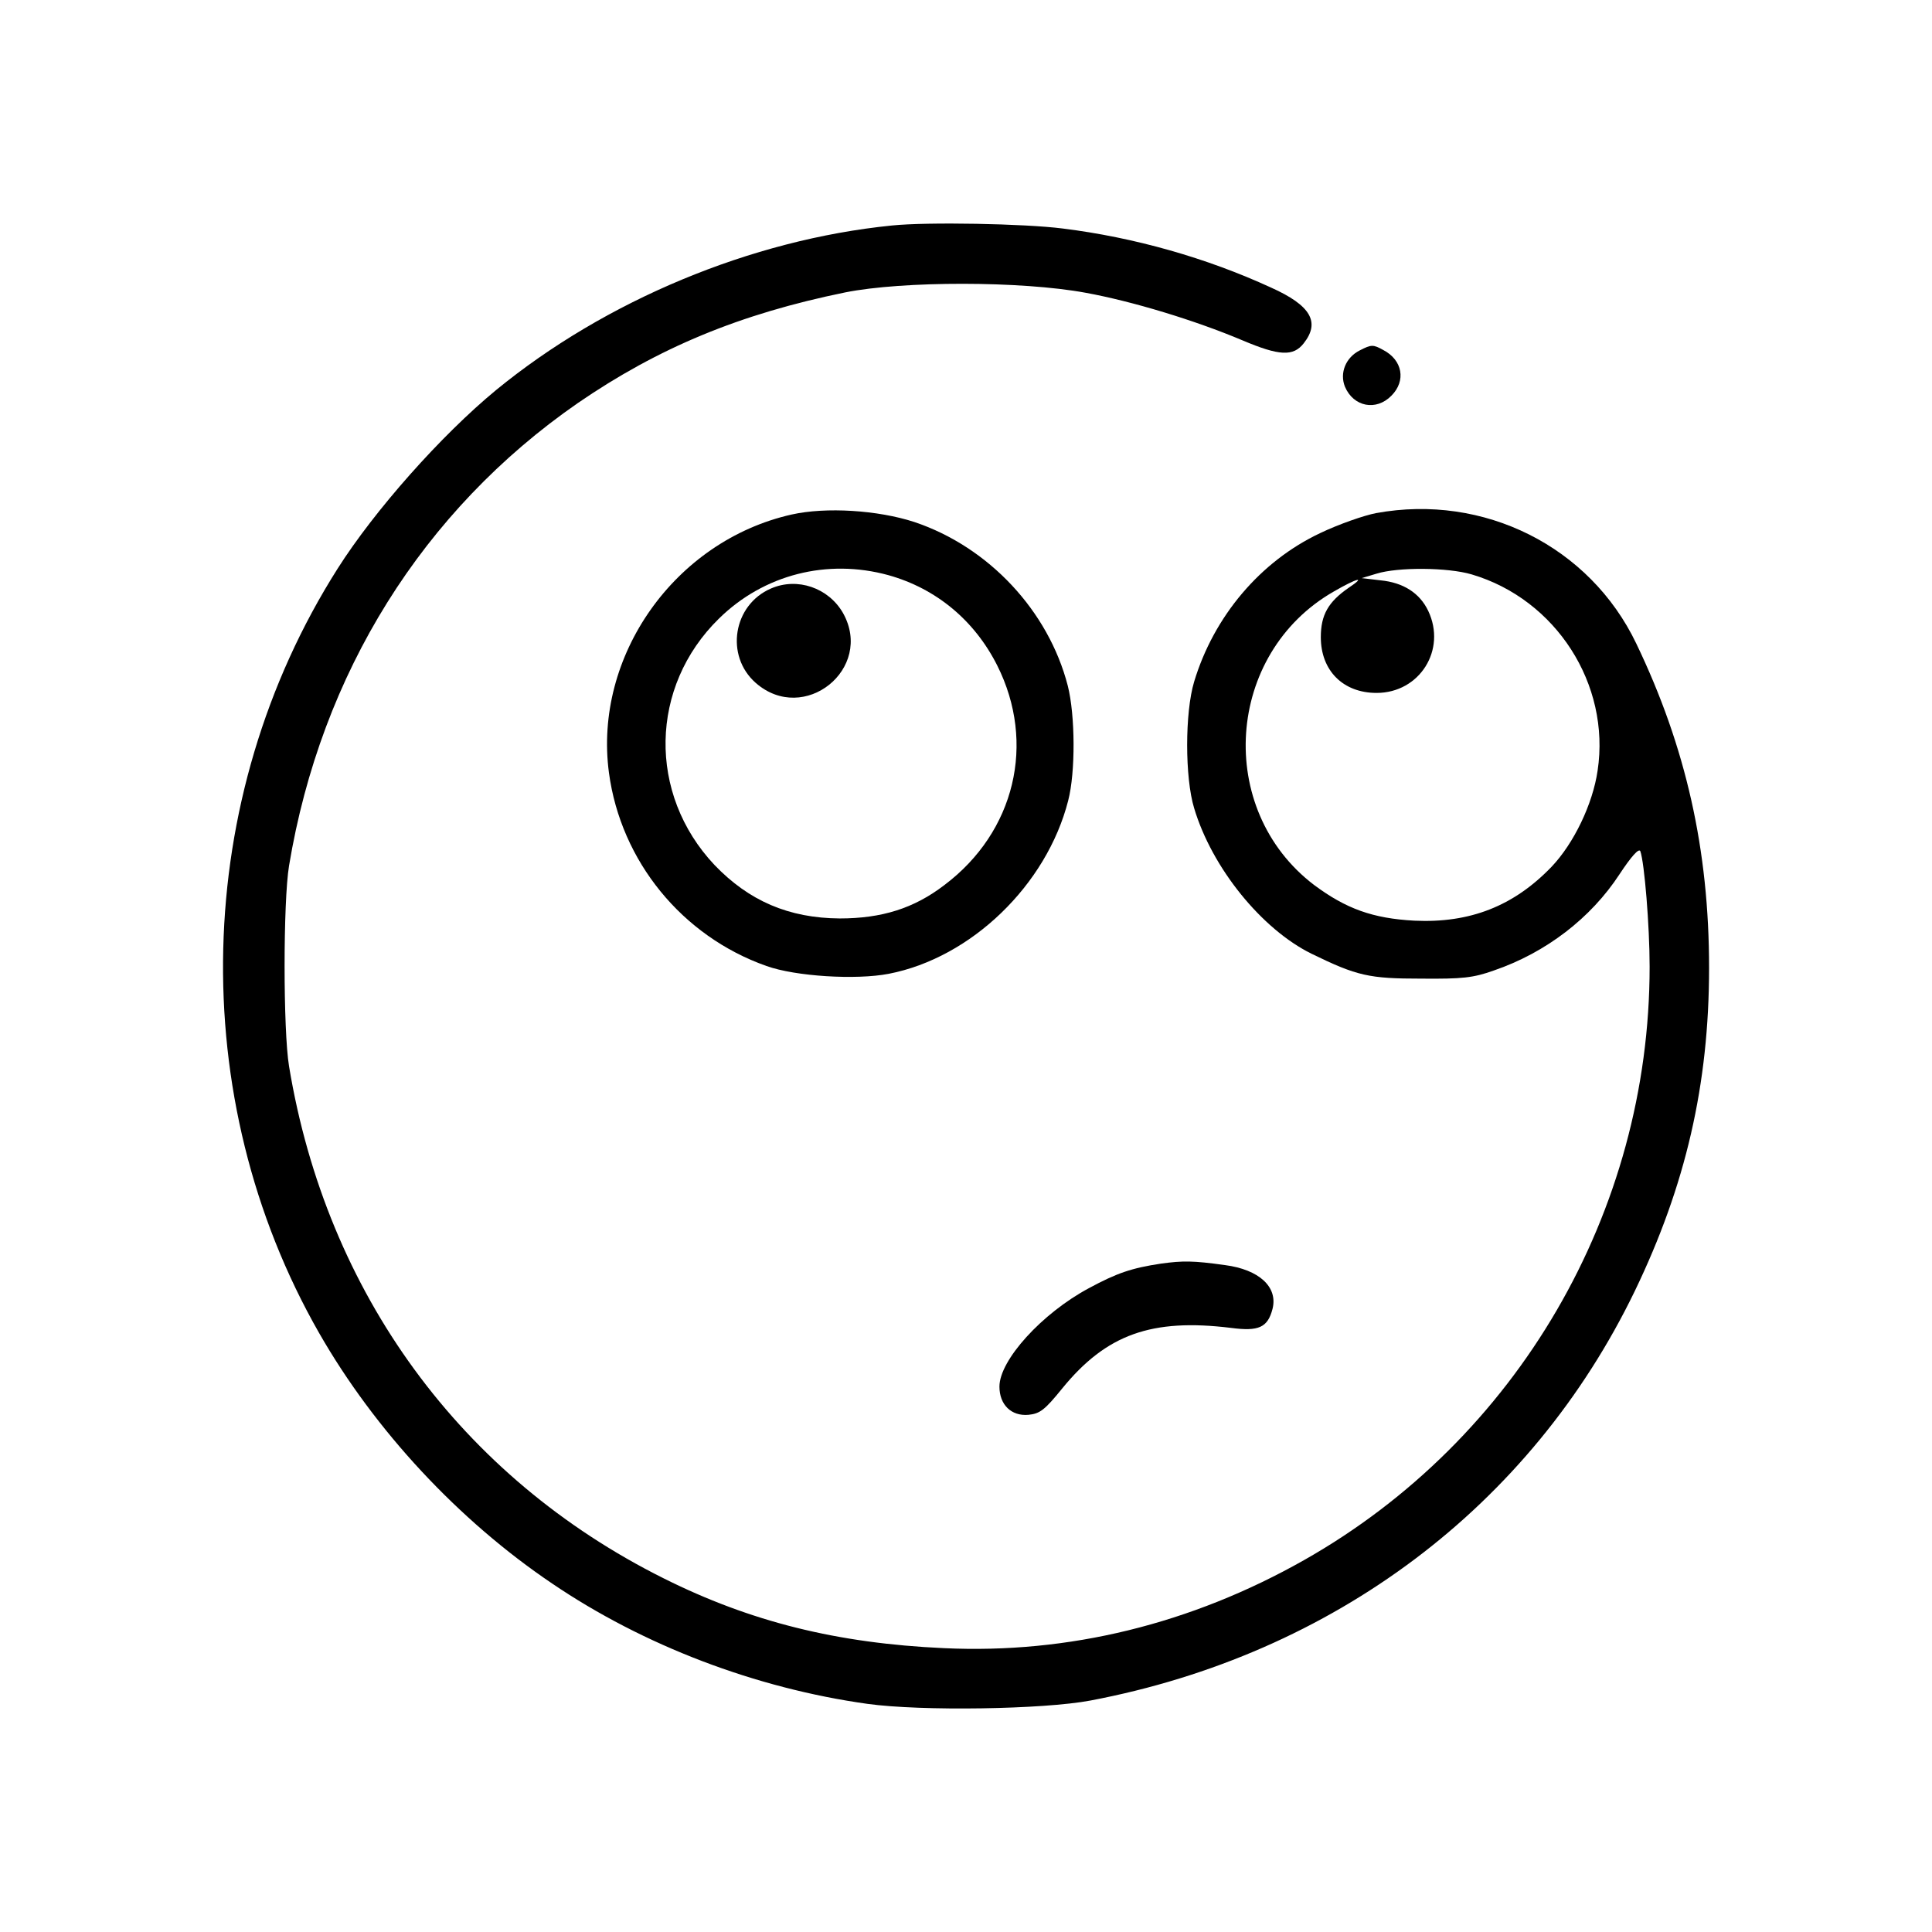 <?xml version="1.0" standalone="no"?>
<!DOCTYPE svg PUBLIC "-//W3C//DTD SVG 20010904//EN"
 "http://www.w3.org/TR/2001/REC-SVG-20010904/DTD/svg10.dtd">
<svg version="1.0" xmlns="http://www.w3.org/2000/svg"
 width="520pt" height="520pt" viewBox="0 0 520 520"
 preserveAspectRatio="xMidYMid meet">
<g transform="translate(0,520) scale(0.1,-0.1)"
fill="#000000" stroke="none">
<path d="M2400 4593 c-378 -38 -771 -202 -1065 -443 -148 -122 -327 -324 -426
-480 -393 -619 -412 -1425 -50 -2058 150 -262 375 -504 627 -674 246 -167 548
-282 849 -324 145 -20 473 -15 600 9 654 124 1185 523 1465 1102 137 284 200
556 200 870 0 317 -62 594 -196 873 -125 261 -410 404 -700 351 -32 -6 -101
-30 -151 -54 -161 -76 -286 -224 -339 -400 -25 -83 -25 -258 0 -340 48 -161
182 -326 316 -392 123 -60 155 -67 295 -67 111 -1 140 2 196 22 140 48 261
141 338 259 31 47 52 71 56 62 11 -31 25 -201 25 -311 0 -660 -356 -1272 -930
-1597 -304 -172 -634 -253 -970 -237 -287 13 -520 71 -754 188 -545 272 -907
767 -1008 1378 -16 97 -16 443 0 540 86 518 360 956 777 1245 217 149 436 240
720 298 155 31 474 31 647 -1 126 -23 294 -74 422 -128 99 -42 137 -44 165 -8
45 57 19 102 -88 150 -174 80 -368 135 -561 159 -102 13 -364 18 -460 8z
m1561 -939 c227 -67 374 -296 339 -528 -13 -90 -64 -196 -124 -259 -102 -106
-220 -152 -369 -145 -112 6 -184 32 -270 96 -267 203 -239 623 53 790 64 37
88 42 40 10 -55 -38 -75 -73 -75 -133 0 -90 60 -150 150 -150 116 0 189 116
139 221 -23 48 -67 76 -128 82 l-51 6 40 12 c58 18 192 17 256 -2z"/>
<path d="M3660 4257 c-38 -19 -55 -61 -40 -98 23 -54 84 -66 125 -24 40 40 30
96 -22 123 -27 15 -32 15 -63 -1z"/>
<path d="M2130 3815 c-314 -71 -533 -381 -491 -695 32 -238 197 -440 424 -520
78 -28 241 -38 329 -21 222 43 425 239 483 466 20 77 19 230 -1 309 -52 202
-213 374 -413 441 -98 32 -238 41 -331 20z m261 -163 c129 -36 232 -122 293
-243 105 -209 48 -448 -142 -591 -82 -63 -169 -90 -282 -90 -137 1 -244 47
-337 144 -180 191 -175 480 12 663 121 119 292 162 456 117z"/>
<path d="M2075 3616 c-102 -44 -124 -181 -41 -254 130 -114 319 38 235 188
-39 68 -123 97 -194 66z"/>
<path d="M3125 1799 c-79 -12 -118 -25 -194 -66 -127 -68 -241 -194 -241 -265
0 -49 32 -80 78 -76 31 3 44 13 91 71 119 146 241 189 454 163 75 -10 99 1
112 51 15 59 -36 106 -128 118 -86 12 -113 12 -172 4z"/>
</g>
</svg>

